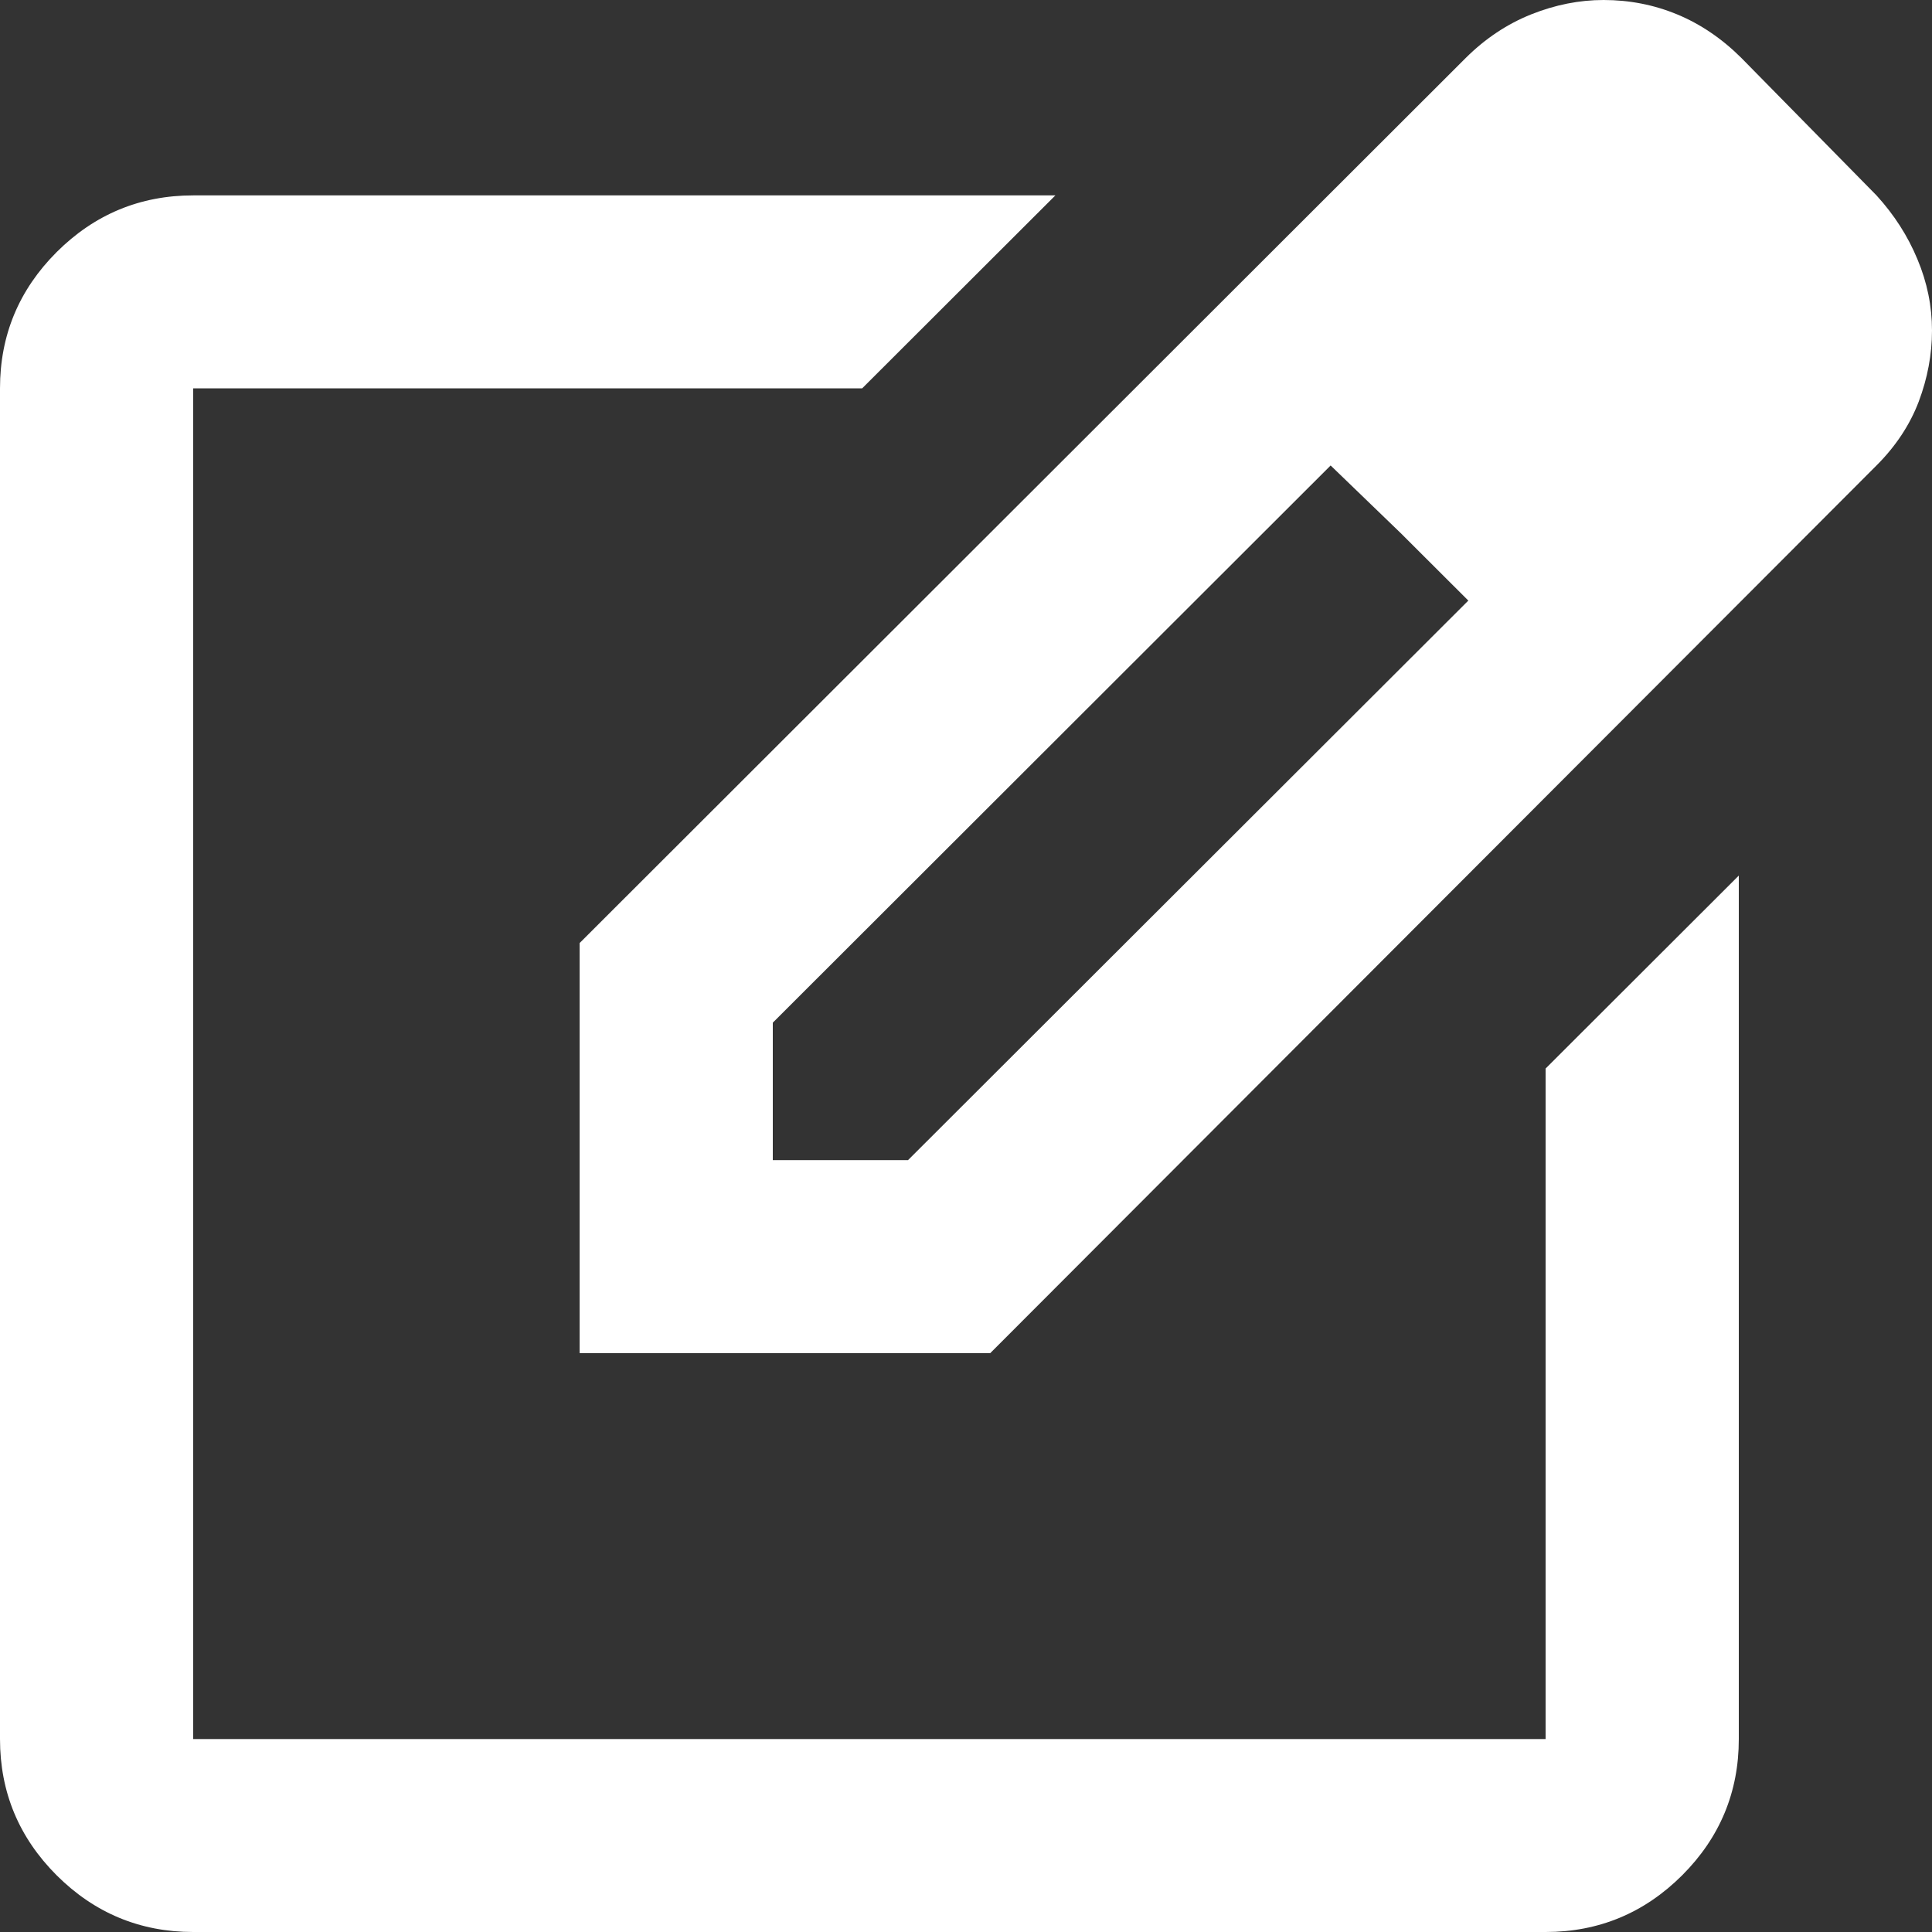 <?xml version="1.0" encoding="UTF-8"?> <svg xmlns="http://www.w3.org/2000/svg" xmlns:xlink="http://www.w3.org/1999/xlink" width="15px" height="15px" viewBox="0 0 15 15" version="1.1"><rect x="0" y="0" width="15" height="15" fill="#333333" stroke="none"/><title>icon-apply-white</title><g id="Page-1" stroke="none" stroke-width="1" fill="none" fill-rule="evenodd"><g id="Home-3" transform="translate(-158, -566)" fill="#FFFFFF"><g id="hero" transform="translate(0, 128)"><path d="M168.875,442.139 L168.331,441.614 L168.875,442.139 L169.4,442.663 L168.875,442.139 Z M164,447.007 L165.05,447.007 L169.4,442.663 L168.875,442.139 L168.331,441.614 L164,445.94 L164,447.007 Z M171.519,440.566 L170.469,439.517 L171.519,440.566 Z M162.5,448.506 L162.5,445.322 L169.381,438.449 C169.531,438.3 169.7,438.187 169.887,438.112 C170.075,438.037 170.262,438 170.45,438 C170.65,438 170.841,438.037 171.022,438.112 C171.203,438.187 171.369,438.3 171.519,438.449 L172.569,439.517 C172.706,439.667 172.812,439.832 172.887,440.013 C172.963,440.194 173,440.378 173,440.566 C173,440.753 172.965,440.937 172.897,441.118 C172.828,441.299 172.719,441.464 172.569,441.614 L165.688,448.506 L162.5,448.506 Z M159.5,453 C159.088,453 158.734,452.853 158.44,452.56 C158.147,452.267 158,451.914 158,451.502 L158,441.015 C158,440.603 158.147,440.25 158.44,439.957 C158.734,439.664 159.088,439.517 159.5,439.517 L166.194,439.517 L164.694,441.015 L159.5,441.015 L159.5,451.502 L170,451.502 L170,446.296 L171.5,444.798 L171.5,451.502 C171.5,451.914 171.353,452.267 171.06,452.56 C170.766,452.853 170.412,453 170,453 L159.5,453 Z" id="icon-apply-white"></path></g></g></g></svg> 